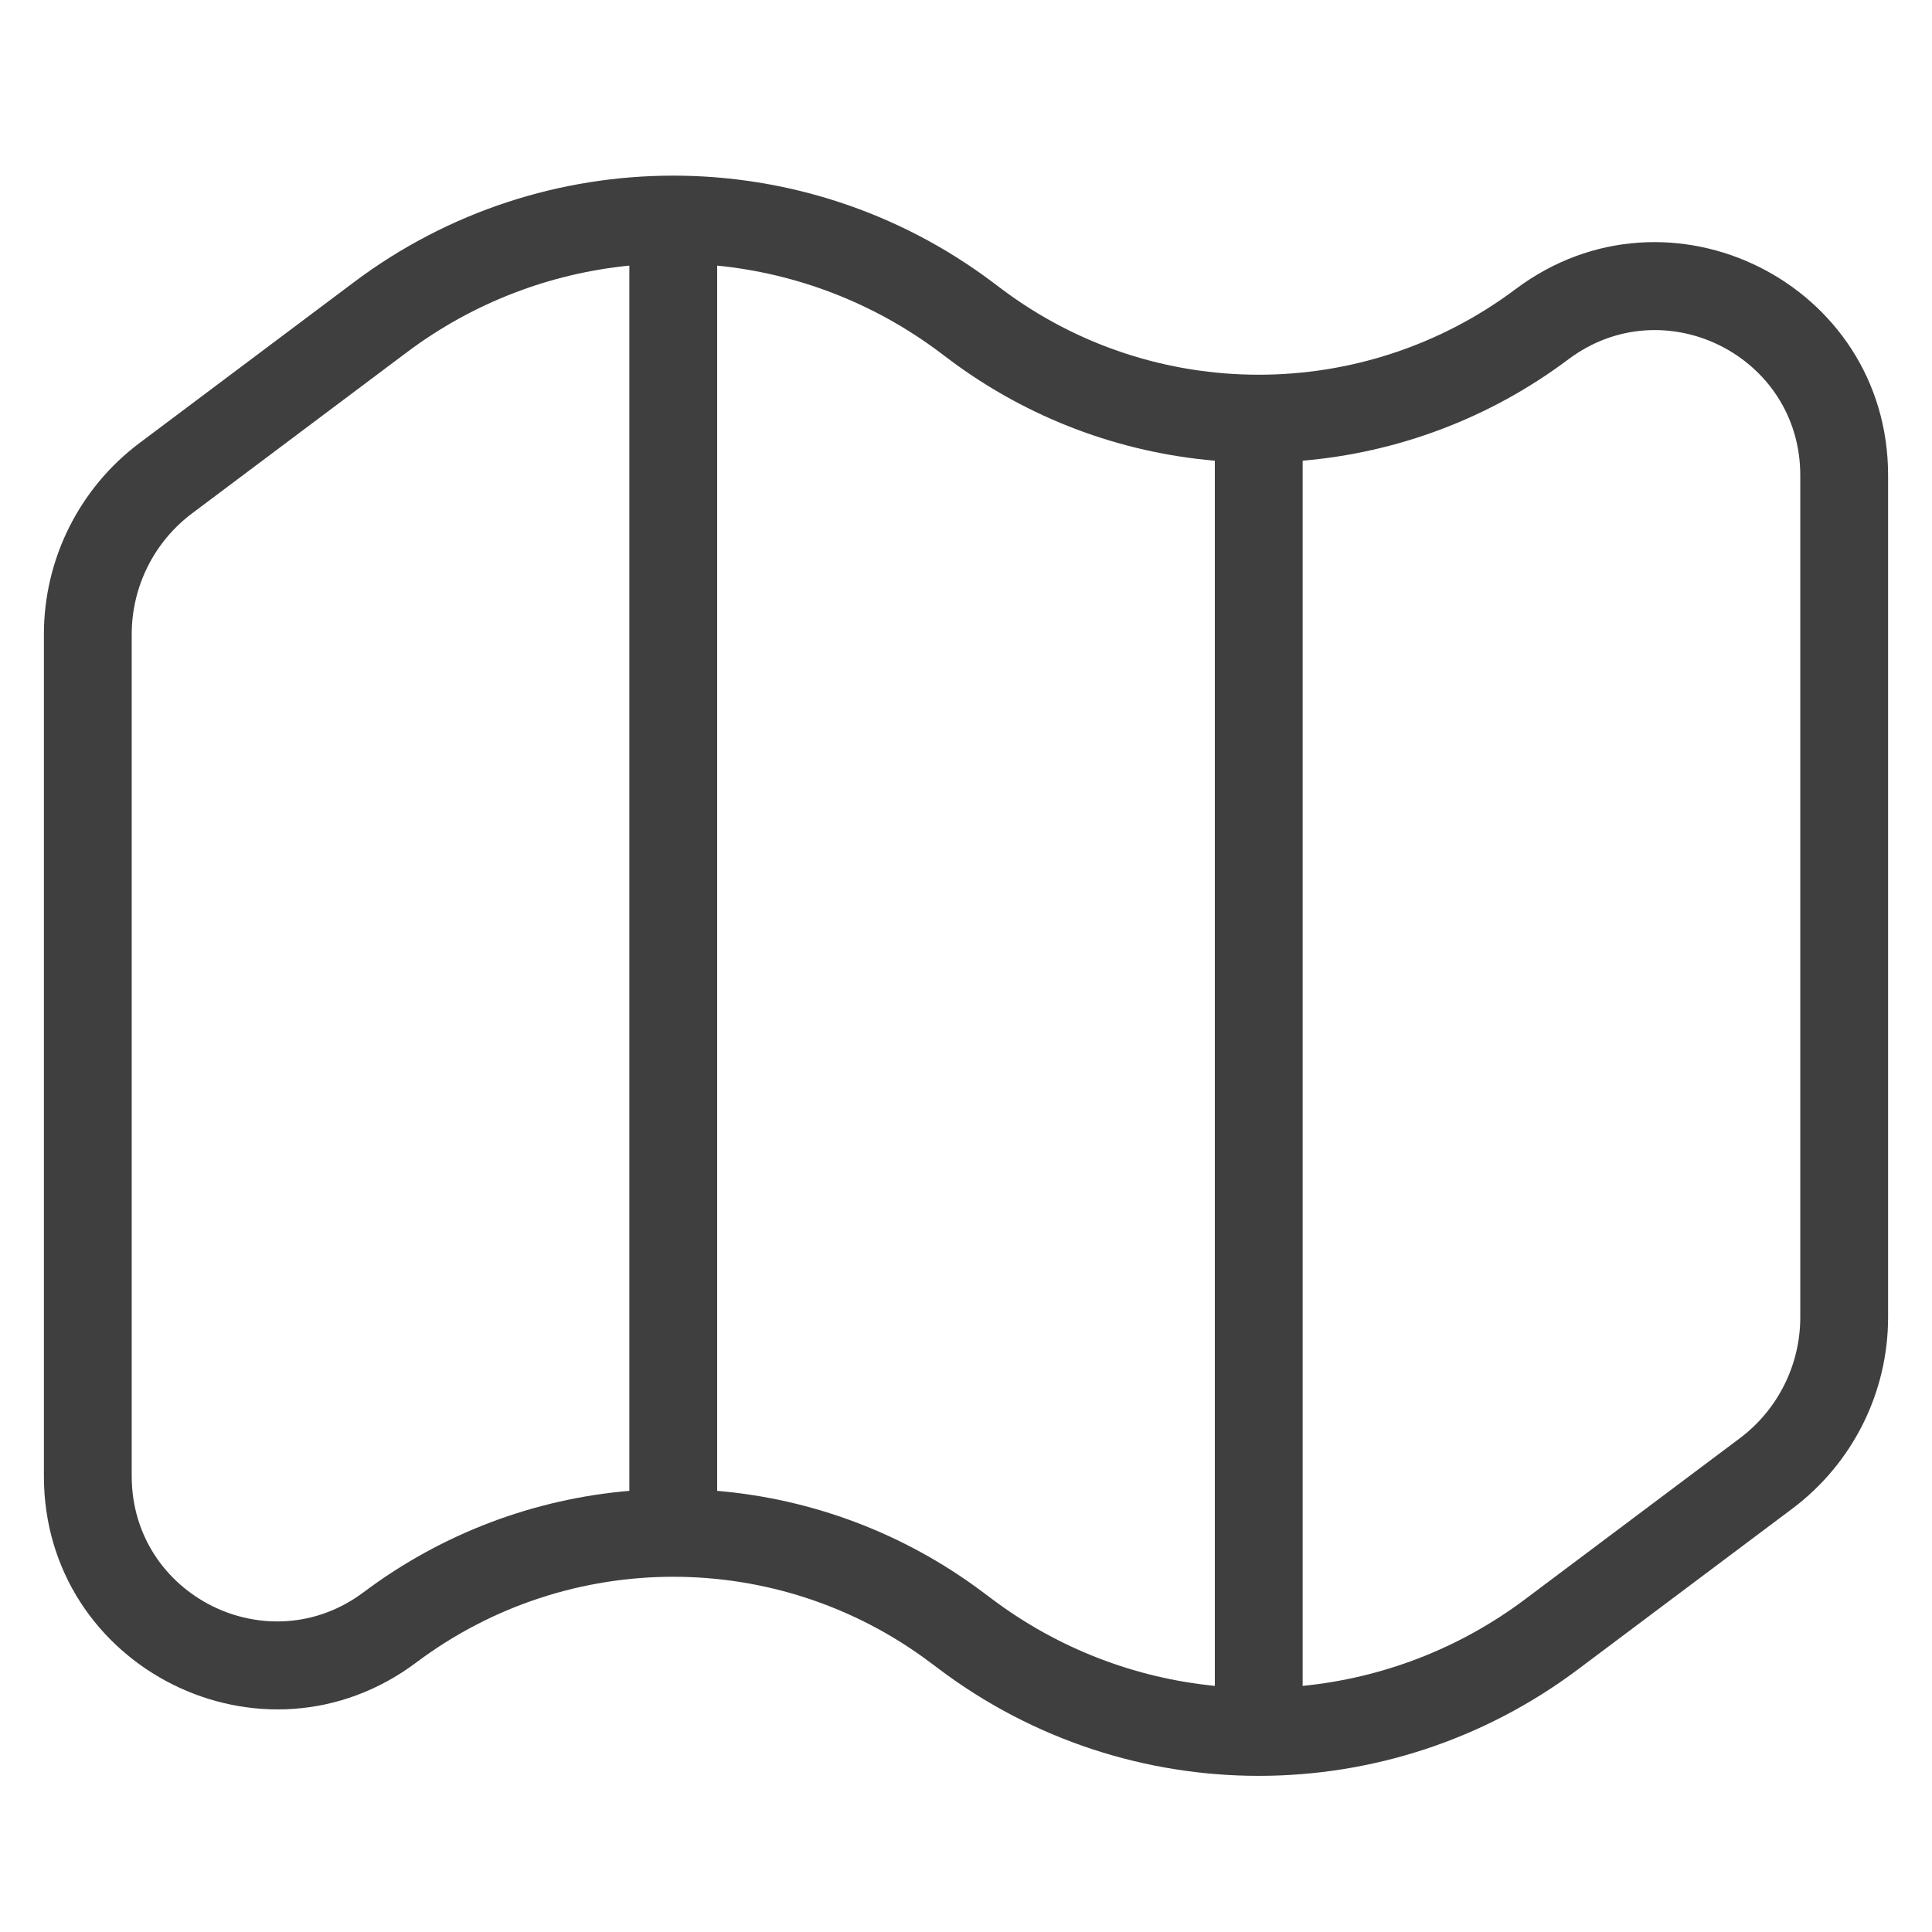 <svg width="44" height="44" viewBox="0 0 44 44" fill="none" xmlns="http://www.w3.org/2000/svg">
<path fill-rule="evenodd" clip-rule="evenodd" d="M14.333 6.049C12.539 6.227 10.783 6.885 9.267 8.022L4.378 11.689C3.51 12.339 3 13.36 3 14.444V33.62C3 36.34 6.106 37.893 8.282 36.261C10.09 34.905 12.192 34.135 14.333 33.953V6.049ZM16.333 6.049V33.953C18.474 34.135 20.577 34.905 22.385 36.261L21.785 37.061L22.385 36.261L22.6 36.422C24.117 37.56 25.873 38.217 27.667 38.395V10.492C25.526 10.309 23.423 9.54 21.615 8.184L21.4 8.022C19.883 6.885 18.127 6.227 16.333 6.049ZM29.667 10.492V38.395C31.461 38.217 33.217 37.56 34.733 36.422L39.622 32.756C40.49 32.105 41 31.084 41 30V10.824C41 8.104 37.895 6.551 35.718 8.184C33.91 9.54 31.808 10.309 29.667 10.492ZM8.067 6.422C10.22 4.807 12.777 4 15.333 4C17.89 4 20.447 4.807 22.6 6.422L22.815 6.584L22.234 7.359L22.815 6.584C24.549 7.884 26.607 8.534 28.667 8.534C30.726 8.534 32.784 7.884 34.518 6.584C38.013 3.963 43 6.456 43 10.824V30C43 31.714 42.193 33.327 40.822 34.356L35.933 38.022C33.78 39.637 31.223 40.444 28.667 40.444C26.11 40.444 23.553 39.637 21.4 38.022L21.185 37.861C19.451 36.56 17.393 35.91 15.333 35.91C13.274 35.91 11.216 36.56 9.482 37.861C5.987 40.482 1 37.988 1 33.62V14.444C1 12.731 1.807 11.117 3.178 10.089L8.067 6.422Z" fill="#3F3F3F"/>
</svg>
